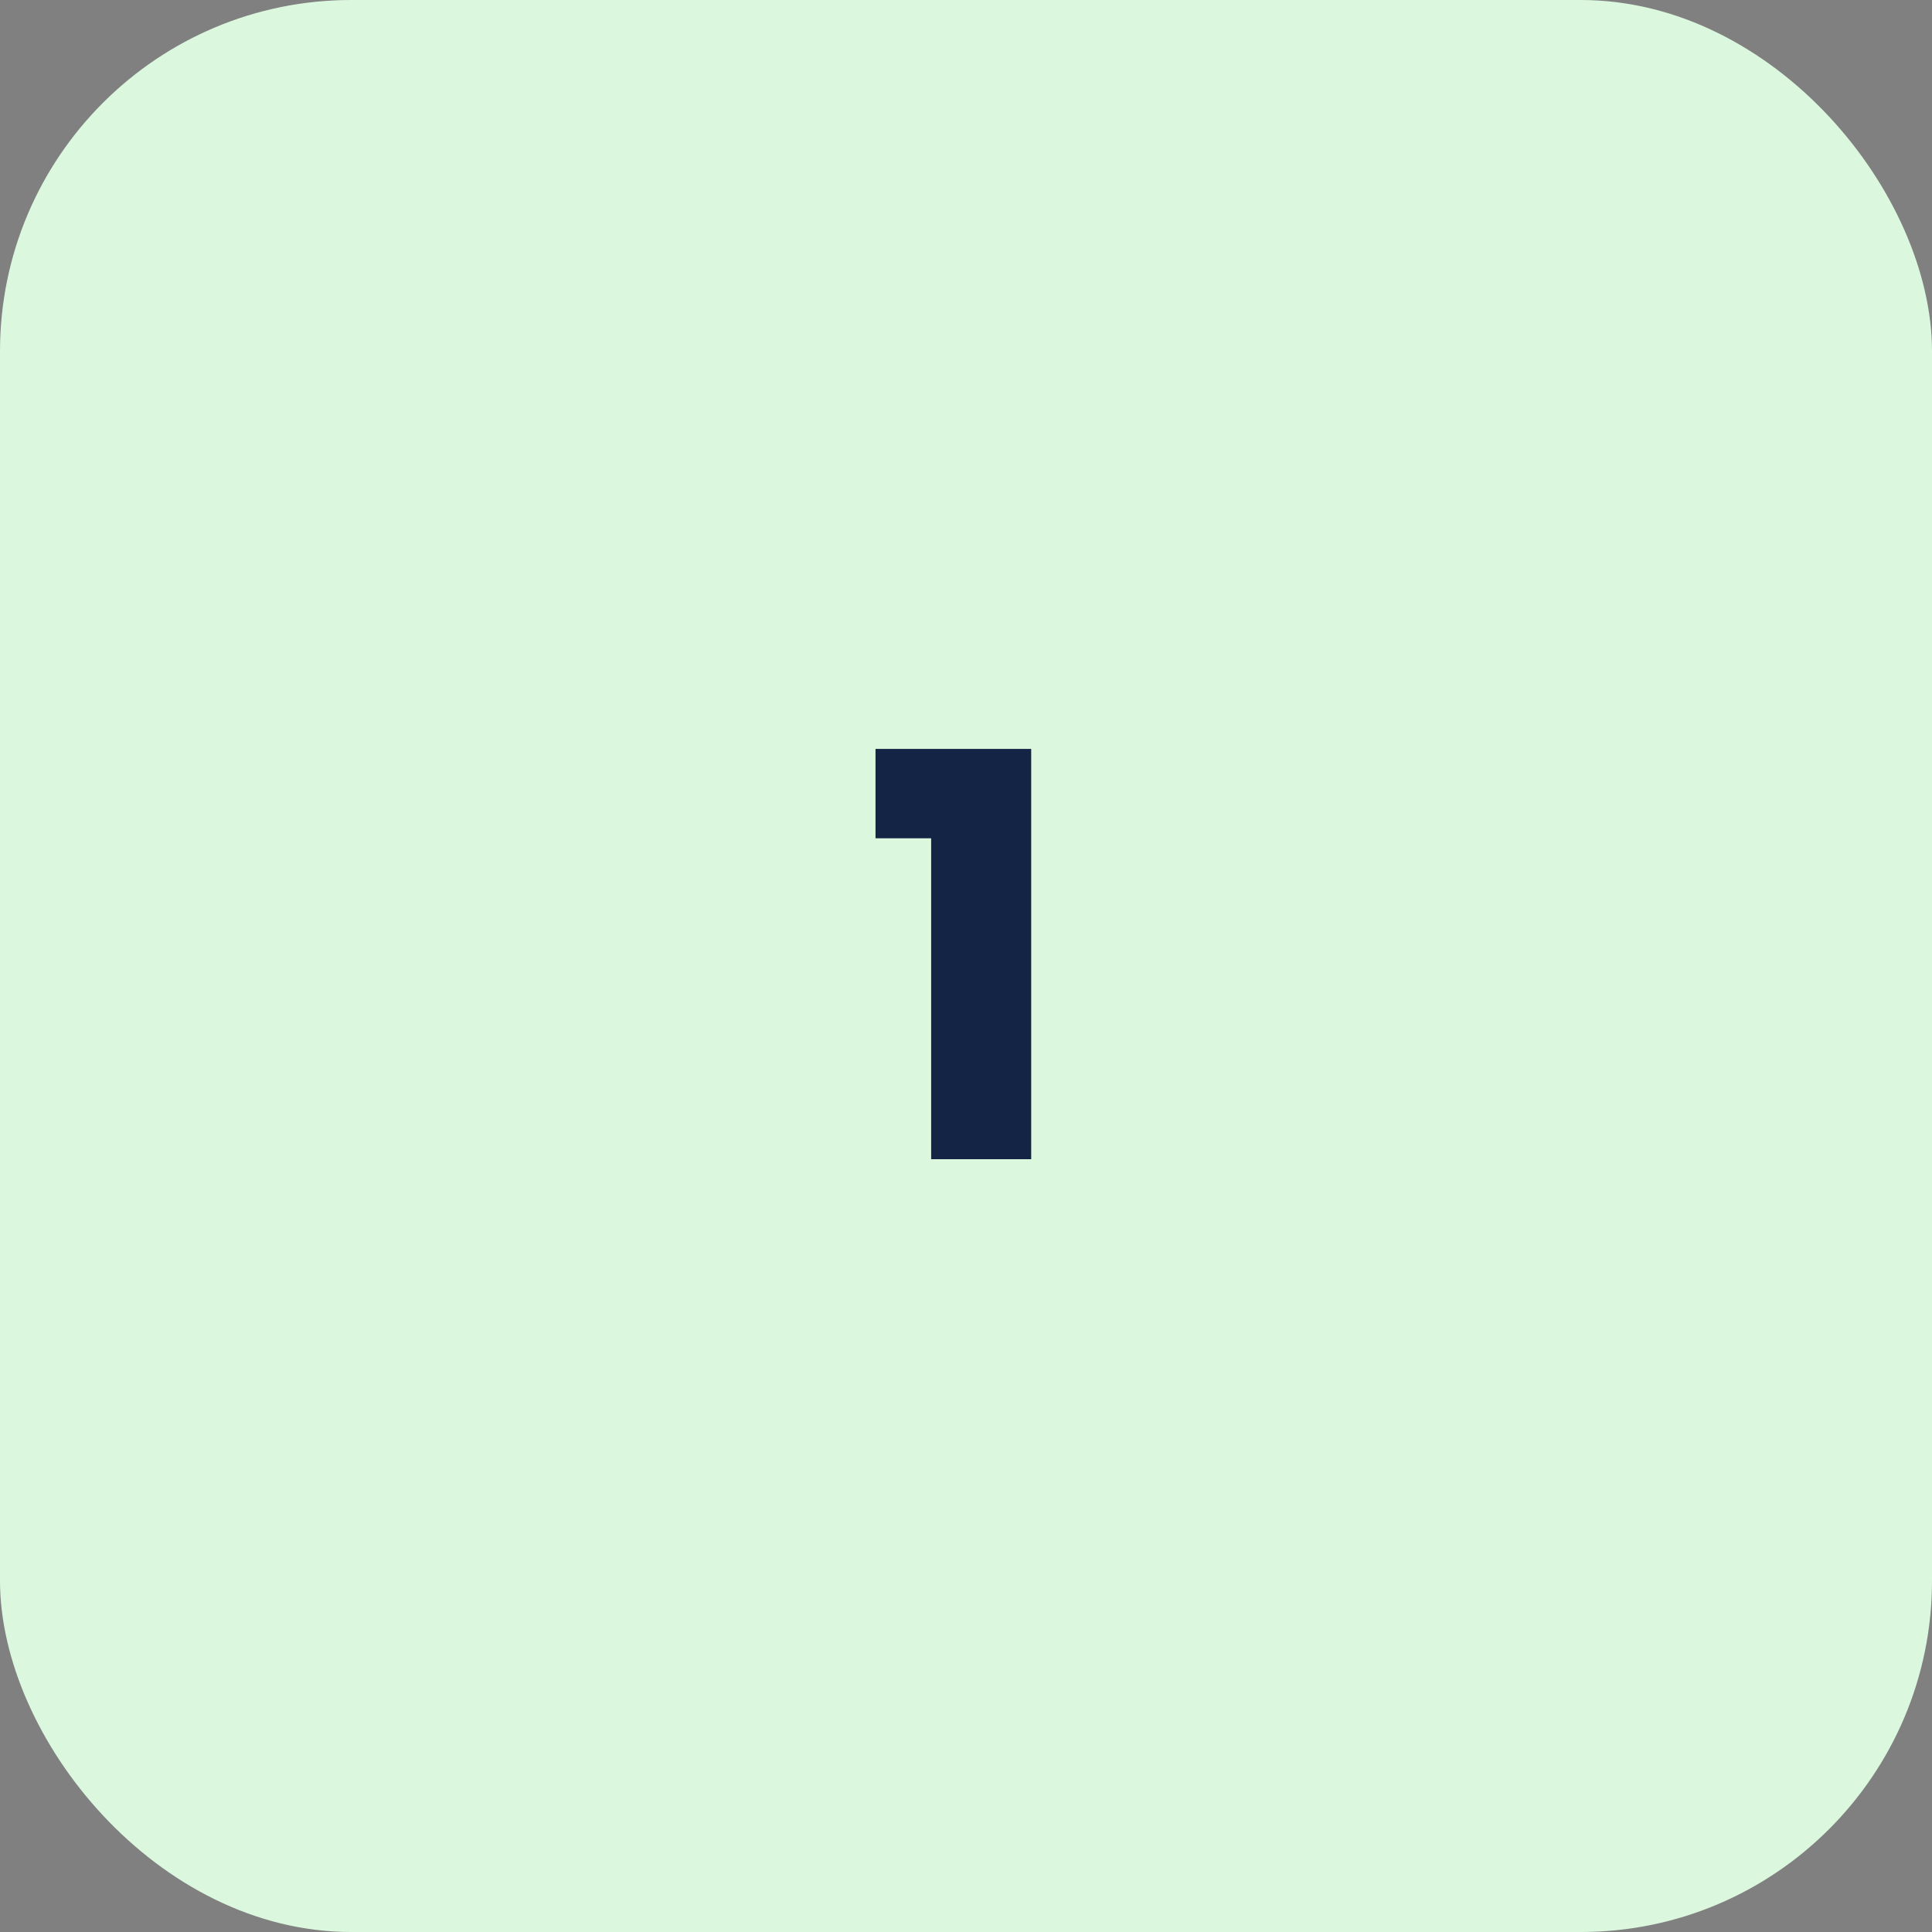 <svg xmlns="http://www.w3.org/2000/svg" width="55" height="55" viewBox="0 0 55 55" fill="none"><rect x="0" y="0" width="55" height="55" fill="#808080" stroke="none"/><rect width="55" height="55" rx="10" fill="#DBF8DF"></rect><path d="M24.924 23.864V21.32H29.356V33H26.508V23.864H24.924Z" fill="#132444"></path></svg>